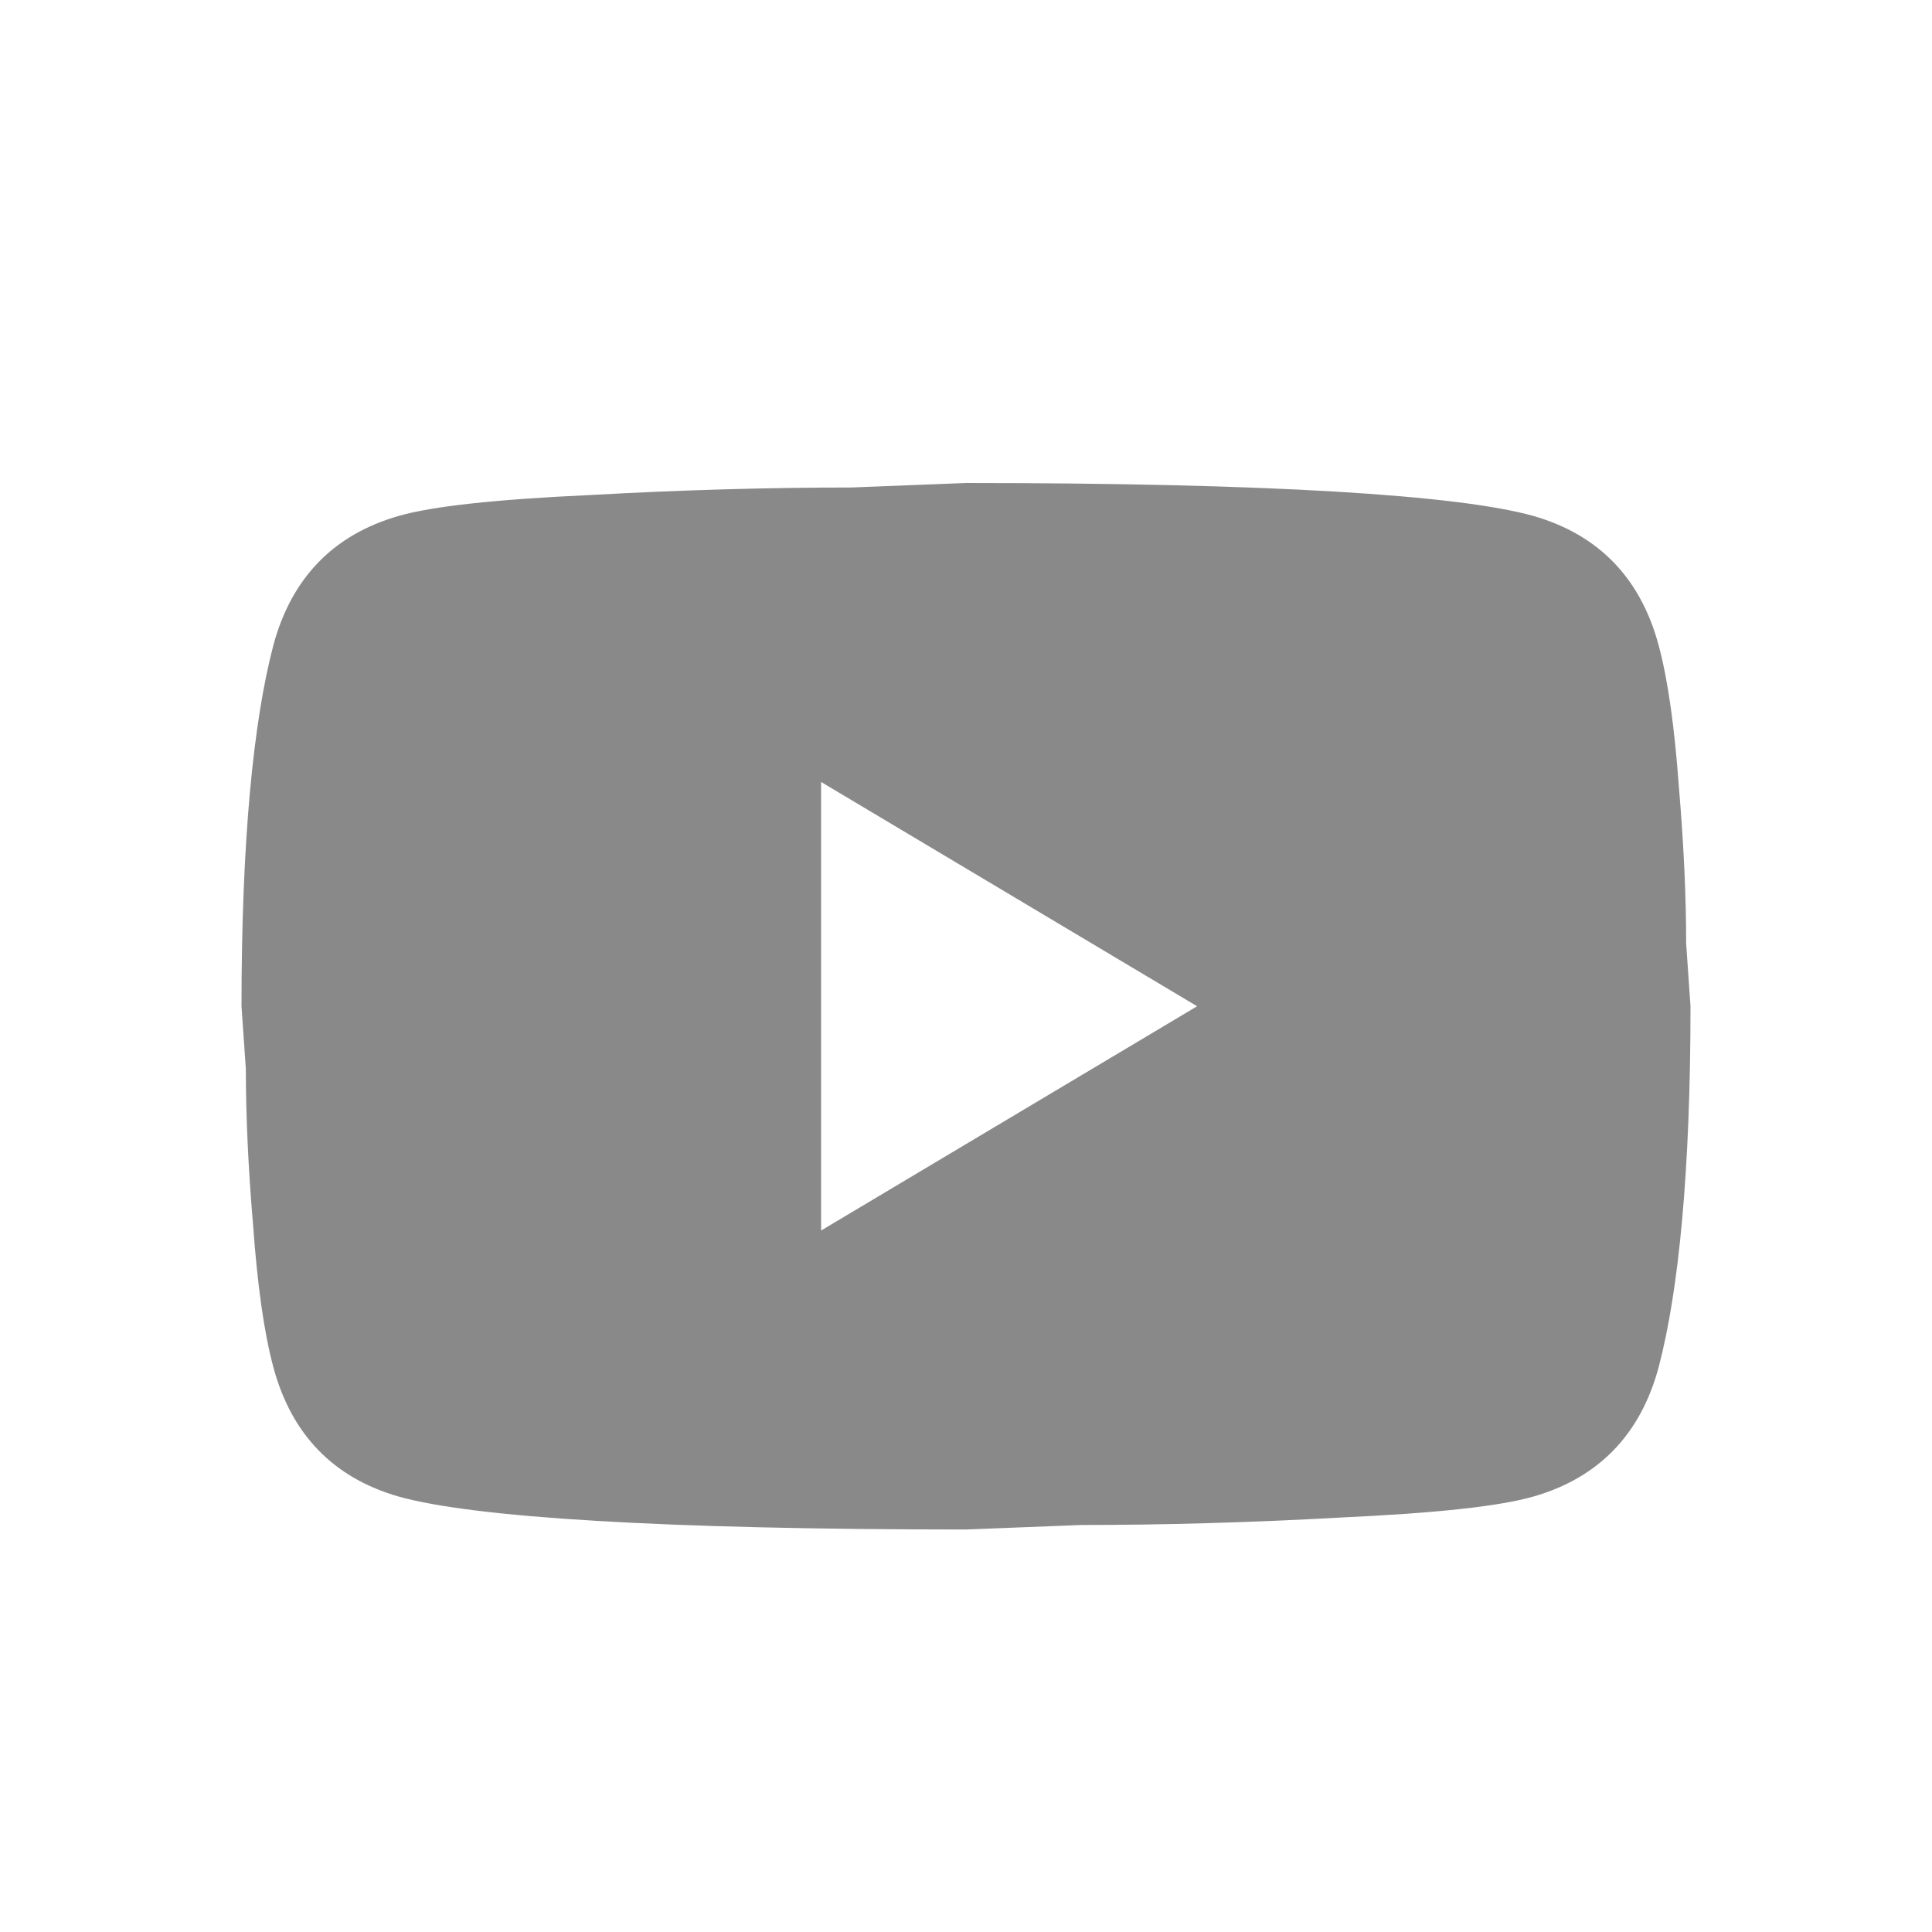 <svg width="24" height="24" viewBox="0 0 24 24" fill="none" xmlns="http://www.w3.org/2000/svg">
<g id="Container">
<path id="Vector" d="M10.2 15.286L14.871 12.5L10.2 9.714V15.286ZM20.604 8.015C20.721 8.451 20.802 9.036 20.856 9.779C20.919 10.522 20.946 11.163 20.946 11.72L21 12.5C21 14.534 20.856 16.029 20.604 16.985C20.379 17.821 19.857 18.359 19.047 18.591C18.624 18.712 17.85 18.796 16.662 18.851C15.492 18.916 14.421 18.944 13.431 18.944L12 19C8.229 19 5.88 18.851 4.953 18.591C4.143 18.359 3.621 17.821 3.396 16.985C3.279 16.549 3.198 15.964 3.144 15.221C3.081 14.478 3.054 13.837 3.054 13.28L3 12.5C3 10.466 3.144 8.971 3.396 8.015C3.621 7.179 4.143 6.641 4.953 6.409C5.376 6.288 6.15 6.204 7.338 6.149C8.508 6.084 9.579 6.056 10.569 6.056L12 6C15.771 6 18.12 6.149 19.047 6.409C19.857 6.641 20.379 7.179 20.604 8.015Z" fill="#898989"/>
</g>
</svg>

